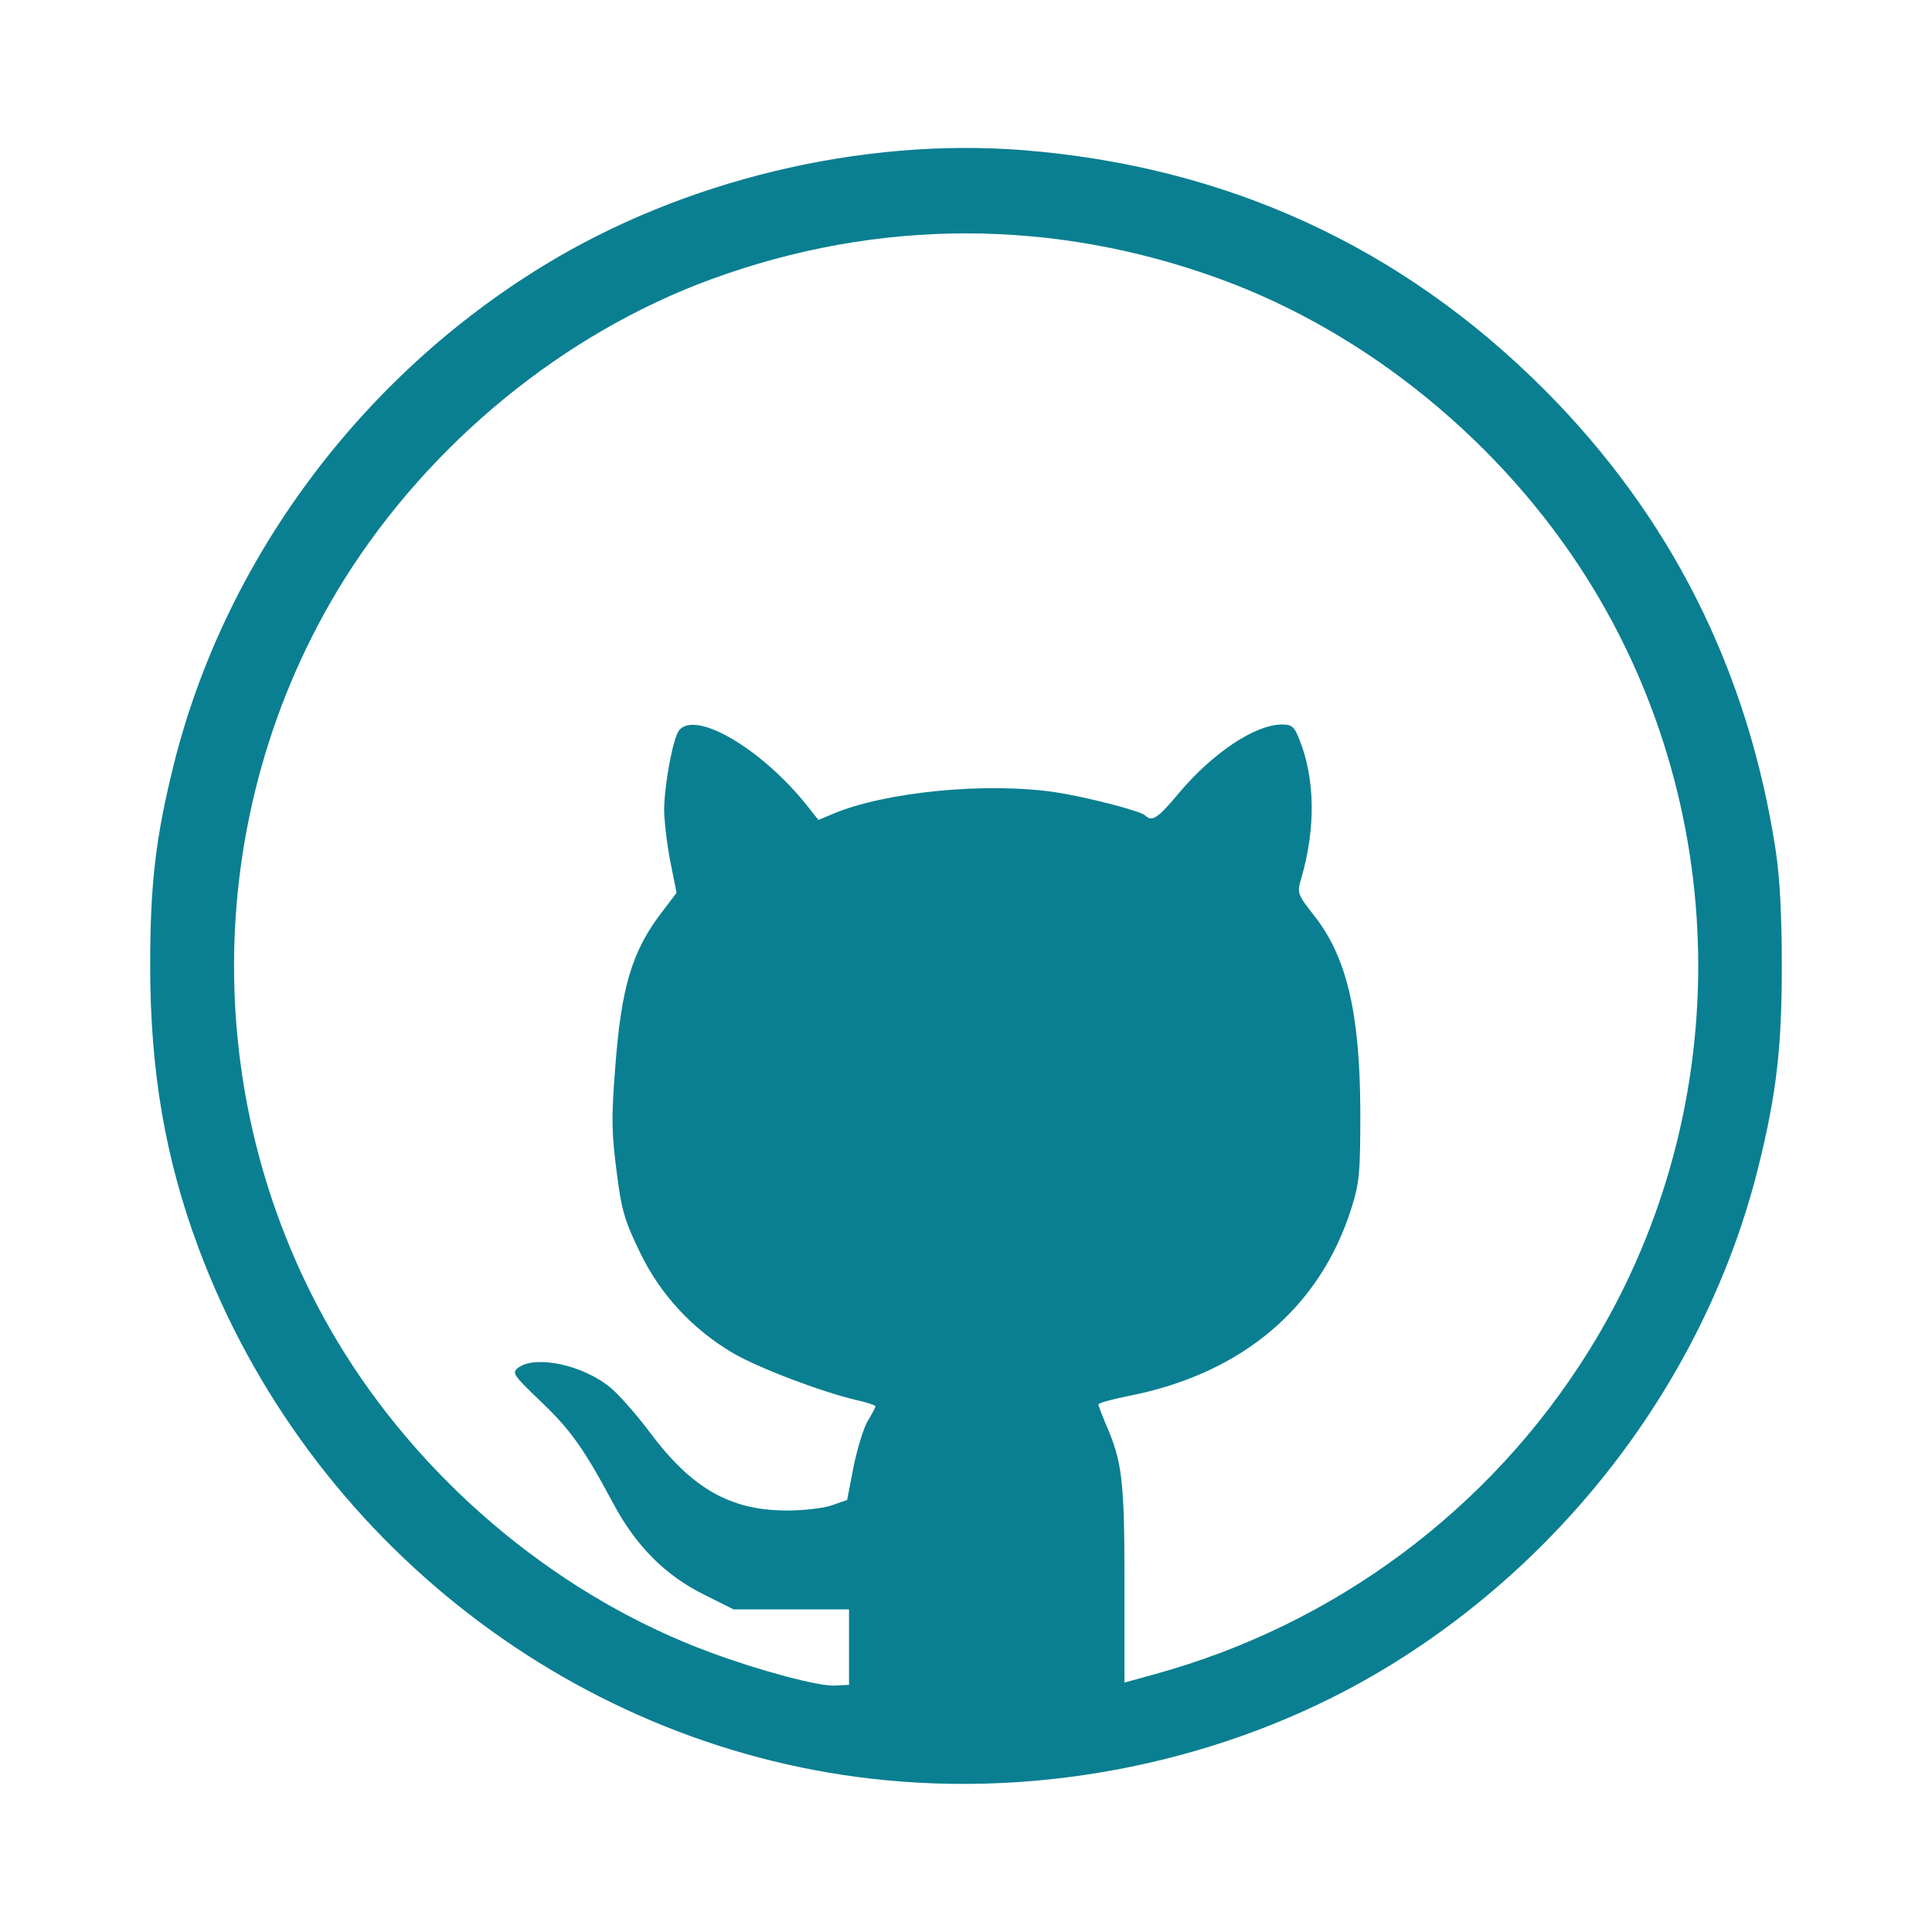 <!DOCTYPE svg PUBLIC "-//W3C//DTD SVG 20010904//EN" "http://www.w3.org/TR/2001/REC-SVG-20010904/DTD/svg10.dtd">
<svg version="1.0" xmlns="http://www.w3.org/2000/svg" width="512px" height="512px" viewBox="0 0 5120 5120" preserveAspectRatio="xMidYMid meet">
<g id="layer101"  fill="#0a7f91" stroke="none">
 <path d="M2350 4718 c-816 -77 -1533 -631 -1824 -1411 -88 -236 -128 -469 -128 -747 0 -216 14 -338 62 -532 135 -543 495 -1028 982 -1325 370 -226 841 -339 1270 -305 538 43 1001 255 1379 633 336 336 542 745 615 1224 11 74 16 173 16 305 0 216 -14 338 -62 532 -135 543 -495 1028 -982 1325 -387 236 -867 345 -1328 301z m-100 -353 l0 -100 -153 0 -153 0 -76 -38 c-104 -51 -182 -129 -243 -243 -78 -146 -113 -195 -194 -272 -72 -69 -75 -74 -57 -88 46 -33 170 -7 242 52 23 18 71 73 107 121 110 147 212 206 362 206 44 0 98 -6 120 -14 l40 -14 17 -88 c10 -49 27 -104 38 -122 11 -18 20 -35 20 -38 0 -3 -24 -11 -52 -17 -93 -22 -261 -86 -327 -125 -106 -63 -191 -154 -245 -266 -41 -85 -49 -111 -62 -215 -13 -100 -14 -143 -4 -269 16 -220 45 -315 125 -419 l38 -50 -17 -85 c-9 -47 -16 -108 -16 -136 1 -69 24 -191 40 -210 44 -53 218 49 338 199 l31 39 38 -16 c139 -59 410 -85 593 -57 83 13 222 49 235 61 18 18 33 8 89 -59 89 -106 201 -181 272 -182 28 0 34 5 48 41 41 103 43 233 5 365 -12 41 -12 42 34 101 86 109 121 258 122 518 0 161 -2 188 -23 255 -83 265 -290 440 -589 499 -45 9 -82 19 -82 23 0 4 9 27 19 51 44 100 50 149 50 423 l0 263 83 -23 c475 -131 884 -435 1145 -852 390 -623 390 -1425 0 -2048 -227 -362 -582 -653 -973 -796 -442 -162 -908 -162 -1350 0 -391 143 -746 434 -973 796 -389 623 -389 1425 0 2048 227 362 581 652 973 796 130 48 284 89 327 87 l38 -2 0 -100z"/>
 </g>

</svg>